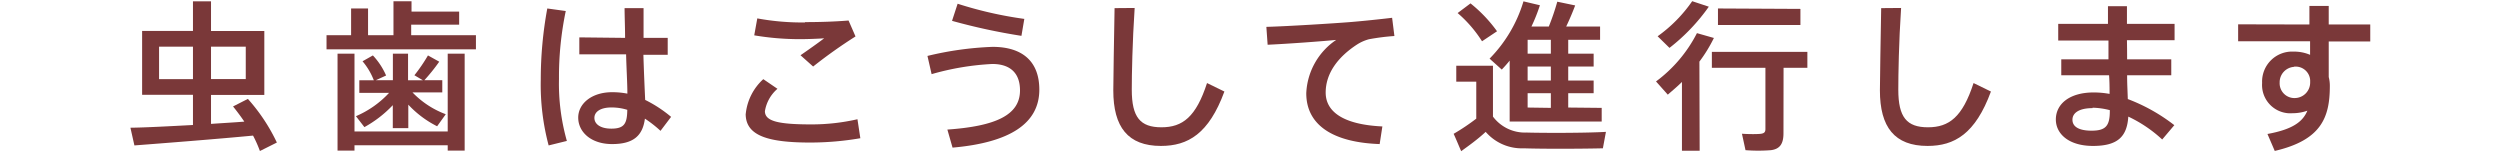 <svg xmlns="http://www.w3.org/2000/svg" viewBox="0 0 295 18"><defs><style>.cls-1{fill:none;}.cls-2{fill:#7a3839;}</style></defs><title>index2</title><g id="レイヤー_2" data-name="レイヤー 2"><g id="contents"><rect class="cls-1" width="295" height="18"/><path class="cls-2" d="M22.77,14.75V11.19h-6V3.65h6V.16H24.9v3.5h6.29v7.54H24.9v3.42c1.39-.1,2.74-.17,3.93-.27-.4-.59-.84-1.18-1.33-1.79l1.75-.89a21.46,21.46,0,0,1,3.42,5.15l-2,1A14.51,14.51,0,0,0,29.86,16c-4.18.4-10.45.89-14,1.16l-.47-2.09C17.17,15.05,19.94,14.9,22.77,14.75Zm-4-5.41h4V5.51h-4ZM29,9.33V5.51H24.9V9.33Z"/><path class="cls-2" d="M41.43,4.15V1h2V4.15h3v-4h2.13V1.37h5.62V2.91H48.52V4.15h7.64V5.82H38.53V4.15Zm11.4,11.36V6.33h2V17.77h-2v-.63h-11v.63h-2V6.33h2v9.18Zm-.25-2-1,1.39a12,12,0,0,1-3.4-2.55v2.77H46.35V12.41A13.69,13.69,0,0,1,43,15l-1-1.29a11.46,11.46,0,0,0,3.91-2.75H42.4V9.47h1.71a7.82,7.82,0,0,0-1.33-2.24L44,6.54a8.3,8.3,0,0,1,1.56,2.37l-1.2.55h2V6.33h1.79V9.47h1.75l-1-.59a19.13,19.13,0,0,0,1.6-2.34l1.33.74a22,22,0,0,1-1.75,2.18h2.11v1.44H48.67A10.54,10.54,0,0,0,52.58,13.47Z"/><path class="cls-2" d="M66.76,1.3a37.84,37.84,0,0,0-.8,8,24.77,24.77,0,0,0,.93,7.33l-2.15.53a27.79,27.79,0,0,1-.93-7.75A46.31,46.31,0,0,1,64.58,1Zm7,3.17c0-1.33-.06-2.56-.06-3.51h2.24c0,.8,0,1.82,0,2.79v.72h2.85v2H75.92c.06,2,.15,4,.21,5.32a15.2,15.2,0,0,1,3.06,2l-1.25,1.65a14,14,0,0,0-1.84-1.44C75.84,16,74.76,17,72.23,17s-4-1.46-4-3.12,1.6-3,4-3a9.25,9.25,0,0,1,1.8.17c0-1.27-.11-2.94-.15-4.64H68.36v-2Zm-1.62,8.21c-1.25,0-2,.49-2,1.23s.72,1.27,2,1.27c1.54,0,1.86-.61,1.88-2.22A6.27,6.27,0,0,0,72.12,12.68Z"/><path class="cls-2" d="M88,13.42a6.41,6.41,0,0,1,2.07-4.08l1.67,1.14a4.39,4.39,0,0,0-1.48,2.64c0,1.2,1.63,1.56,5.49,1.56a24.32,24.32,0,0,0,5.43-.61l.34,2.24a34.85,34.85,0,0,1-5.93.51c-5.05,0-7.6-.84-7.6-3.38ZM95,2.61c1.75,0,3.57-.06,5.13-.19l.82,1.88a58,58,0,0,0-5,3.55L94.46,6.52c.91-.63,2.09-1.46,2.79-2-.85.06-2,.1-2.87.1A32,32,0,0,1,89,4.17l.36-2a29.15,29.15,0,0,0,5.62.48Z"/><path class="cls-2" d="M117.13,5.53c3.46,0,5.51,1.67,5.51,5.05,0,4-3.5,6.25-10.24,6.84l-.61-2.13c5.66-.4,8.57-1.69,8.57-4.62,0-2.15-1.27-3.12-3.27-3.12a31.4,31.4,0,0,0-7.16,1.2l-.49-2.15A38.27,38.27,0,0,1,117.13,5.53ZM113,.44a46.05,46.05,0,0,0,7.87,1.79l-.34,2a71.7,71.7,0,0,1-8.19-1.77Z"/><path class="cls-2" d="M133.89.94c-.27,4.07-.34,7.86-.34,9.65,0,3.25,1,4.43,3.5,4.43s4.08-1.22,5.38-5.22l2.05,1c-1.84,5-4.31,6.42-7.49,6.42-3.89,0-5.62-2.22-5.62-6.55,0-1.8.09-5.64.15-9.71Z"/><path class="cls-2" d="M159.27,2.61c1.6-.13,3.57-.34,5-.51l.27,2.15a26.31,26.31,0,0,0-3,.38,5,5,0,0,0-1.42.63c-2.3,1.5-3.69,3.44-3.69,5.66s2,3.78,6.69,4L162.8,17c-5.45-.19-8.66-2.2-8.66-6a8,8,0,0,1,3.53-6.29c-2,.19-5.7.46-8.09.57l-.15-2.11C152,3.1,157.37,2.76,159.27,2.61Z"/><path class="cls-2" d="M180.13,15.64c2.09.06,7,.06,9.37-.08l-.36,1.94c-2.32.06-7,.08-9.33,0a5.64,5.64,0,0,1-4.5-1.94c-1,.93-2,1.63-2.89,2.28-.29-.65-.55-1.31-.89-2.05A25.22,25.22,0,0,0,174.2,14V9.64h-2.36V7.76h4.33v6A4.71,4.71,0,0,0,180.13,15.64ZM173.52.4a16.57,16.57,0,0,1,3.13,3.29l-1.77,1.18A14.85,14.85,0,0,0,172,1.54ZM189,12.73v1.61H178.14V7.15c-.28.36-.61.72-.93,1.06l-1.44-1.29a16.27,16.27,0,0,0,4-6.76l1.94.46a20.38,20.38,0,0,1-1,2.51h2.05a28.14,28.14,0,0,0,1-2.93l2.11.44c-.27.72-.64,1.61-1.06,2.49h4V4.7h-3.76V6.33h3V7.85h-3V9.5h3V11h-3v1.69Zm-6-6.4V4.7h-2.74V6.33Zm0,3.17V7.85h-2.74V9.5Zm0,3.23V11h-2.74v1.69Z"/><path class="cls-2" d="M200.56,17.79h-2.09V9.67c-.53.53-1.1,1-1.67,1.5l-1.39-1.56a16.32,16.32,0,0,0,4.83-5.7l2,.57a17.23,17.23,0,0,1-1.71,2.79Zm1.08-17A22.68,22.68,0,0,1,197,5.65L195.6,4.28A16.82,16.82,0,0,0,199.68.14Zm8.81,14.93c0,1.2-.38,1.86-1.48,2a19.24,19.24,0,0,1-3,0l-.42-1.94c.8.06,1.92.06,2.28,0s.49-.21.49-.55V8H202V6.12h11.27V8h-2.81Zm2-14.67V2.95h-9.73V1Z"/><path class="cls-2" d="M224.33.94C224.06,5,224,8.8,224,10.59c0,3.25,1,4.43,3.5,4.43s4.08-1.22,5.38-5.22l2.05,1c-1.84,5-4.31,6.42-7.48,6.42-3.89,0-5.62-2.22-5.62-6.55,0-1.8.09-5.64.15-9.71Z"/><path class="cls-2" d="M248.8,7c0-.74,0-1.48,0-2.22h-5.93V2.82h5.87c0-.78,0-1.5,0-2.09h2.24V2.82h5.62V4.74h-5.62Q251,5.85,251,7h5.21V8.88H251c0,1.06.06,2,.08,2.81a21,21,0,0,1,5.49,3.08l-1.43,1.69a15.71,15.71,0,0,0-4-2.7c-.15,2.36-1.25,3.46-4.16,3.46s-4.39-1.46-4.39-3.12c0-1.82,1.6-3.19,4.46-3.19a10.51,10.51,0,0,1,1.88.17c0-.65,0-1.41-.06-2.2h-5.64V7Zm-1.88,5.76c-1.56,0-2.37.55-2.37,1.37s.76,1.29,2.26,1.29c1.67,0,2.15-.57,2.15-2.32V13A8.67,8.67,0,0,0,246.92,12.71Z"/><path class="cls-2" d="M272.51,2.89c0-.8,0-1.56,0-2.19h2.28V2.89h4.9v2h-4.9v4.2a4,4,0,0,1,.13,1.06c0,3.7-1,6.38-6.5,7.66l-.86-2c2.91-.53,4.16-1.41,4.71-2.75a5.18,5.18,0,0,1-1.75.3,3.34,3.34,0,0,1-3.59-3.57,3.54,3.54,0,0,1,3.72-3.7,4.77,4.77,0,0,1,1.94.38c0-.51,0-1.06,0-1.6h-8.49v-2Zm-1.82,5A1.82,1.82,0,0,0,269,9.75a1.74,1.74,0,0,0,1.8,1.82,1.83,1.83,0,0,0,1.8-1.84V9.48A1.71,1.71,0,0,0,270.69,7.87Z"/></g></g></svg>